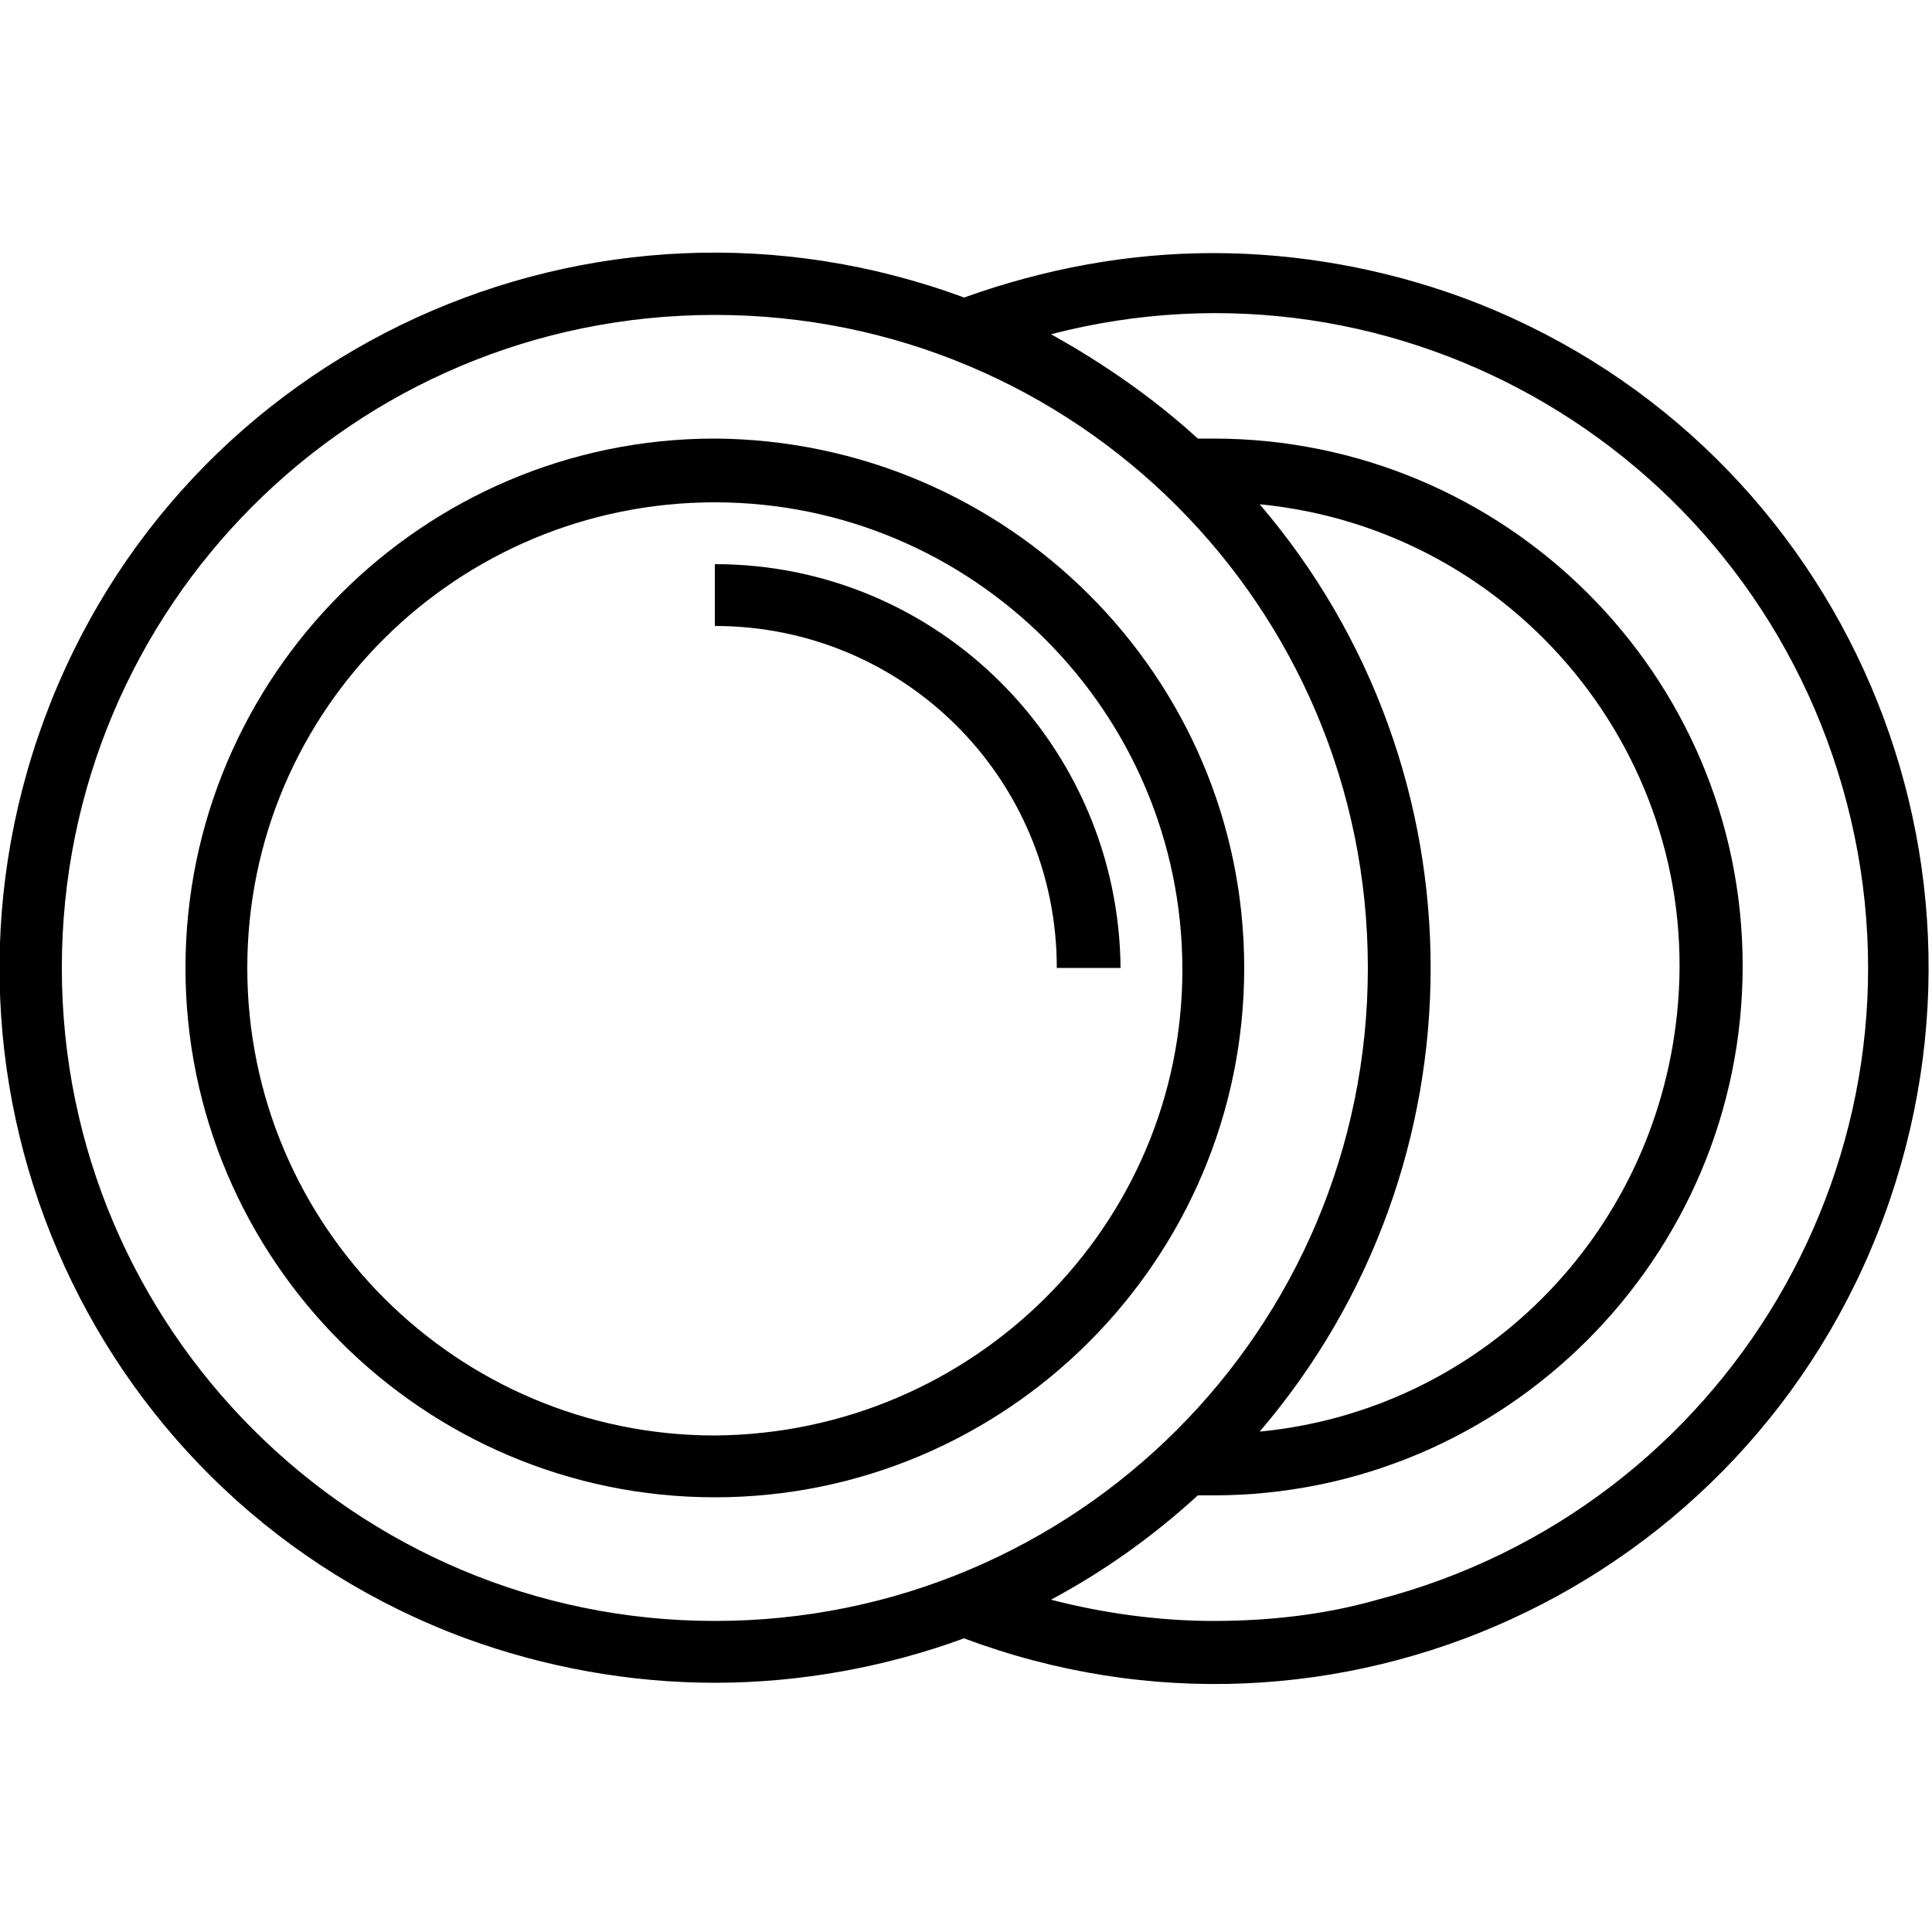 <?xml version="1.0" encoding="utf-8"?>
<!-- Generator: Adobe Illustrator 27.2.0, SVG Export Plug-In . SVG Version: 6.00 Build 0)  -->
<svg version="1.1" id="レイヤー_1" xmlns="http://www.w3.org/2000/svg" xmlns:xlink="http://www.w3.org/1999/xlink" x="0px"
	 y="0px" viewBox="0 0 100 100" style="enable-background:new 0 0 100 100;" xml:space="preserve">
<path d="M37,22.7C21.9,22.7,9.6,35,9.6,50.1S21.9,77.5,37,77.5s27.4-12.3,27.4-27.4C64.4,35,52.1,22.8,37,22.7z M37,74.3
	c-13.3,0-24.2-10.8-24.2-24.2S23.7,26,37,26s24.2,10.8,24.2,24.2C61.2,63.4,50.4,74.2,37,74.3z"/>
<path d="M37,29.2v3.2c9.8,0,17.7,7.9,17.7,17.7H58C57.9,38.6,48.6,29.2,37,29.2z"/>
<path d="M62.8,13.1c-4.4,0-8.7,0.8-12.9,2.3C30.7,8.3,9.4,18,2.3,37.2s2.6,40.5,21.8,47.6c4.1,1.5,8.5,2.3,12.9,2.3
	c4.4,0,8.8-0.8,12.9-2.3C69.1,92,90.4,82.2,97.5,63s-2.6-40.5-21.8-47.6C71.6,13.9,67.2,13.1,62.8,13.1z M3.2,50.1
	c0-18.7,15.1-33.8,33.8-33.8s33.8,15.1,33.8,33.8S55.7,83.9,37,83.9C18.4,83.9,3.2,68.8,3.2,50.1z M65.2,26.1
	c13.3,1.3,23,13.2,21.6,26.4C85.6,64,76.6,73,65.2,74.1C77,60.3,77,39.9,65.2,26.1z M62.8,83.9c-2.8,0-5.7-0.4-8.4-1.1
	c2.8-1.5,5.3-3.3,7.6-5.4c0.3,0,0.5,0,0.8,0c15.1,0,27.4-12.3,27.4-27.4S77.9,22.7,62.8,22.7l0,0c-0.3,0-0.5,0-0.8,0
	c-2.3-2.1-4.9-3.9-7.6-5.4c18.1-4.7,36.5,6.2,41.2,24.3c4.7,18.1-6.2,36.5-24.3,41.2C68.5,83.6,65.6,83.9,62.8,83.9z"/>
</svg>
